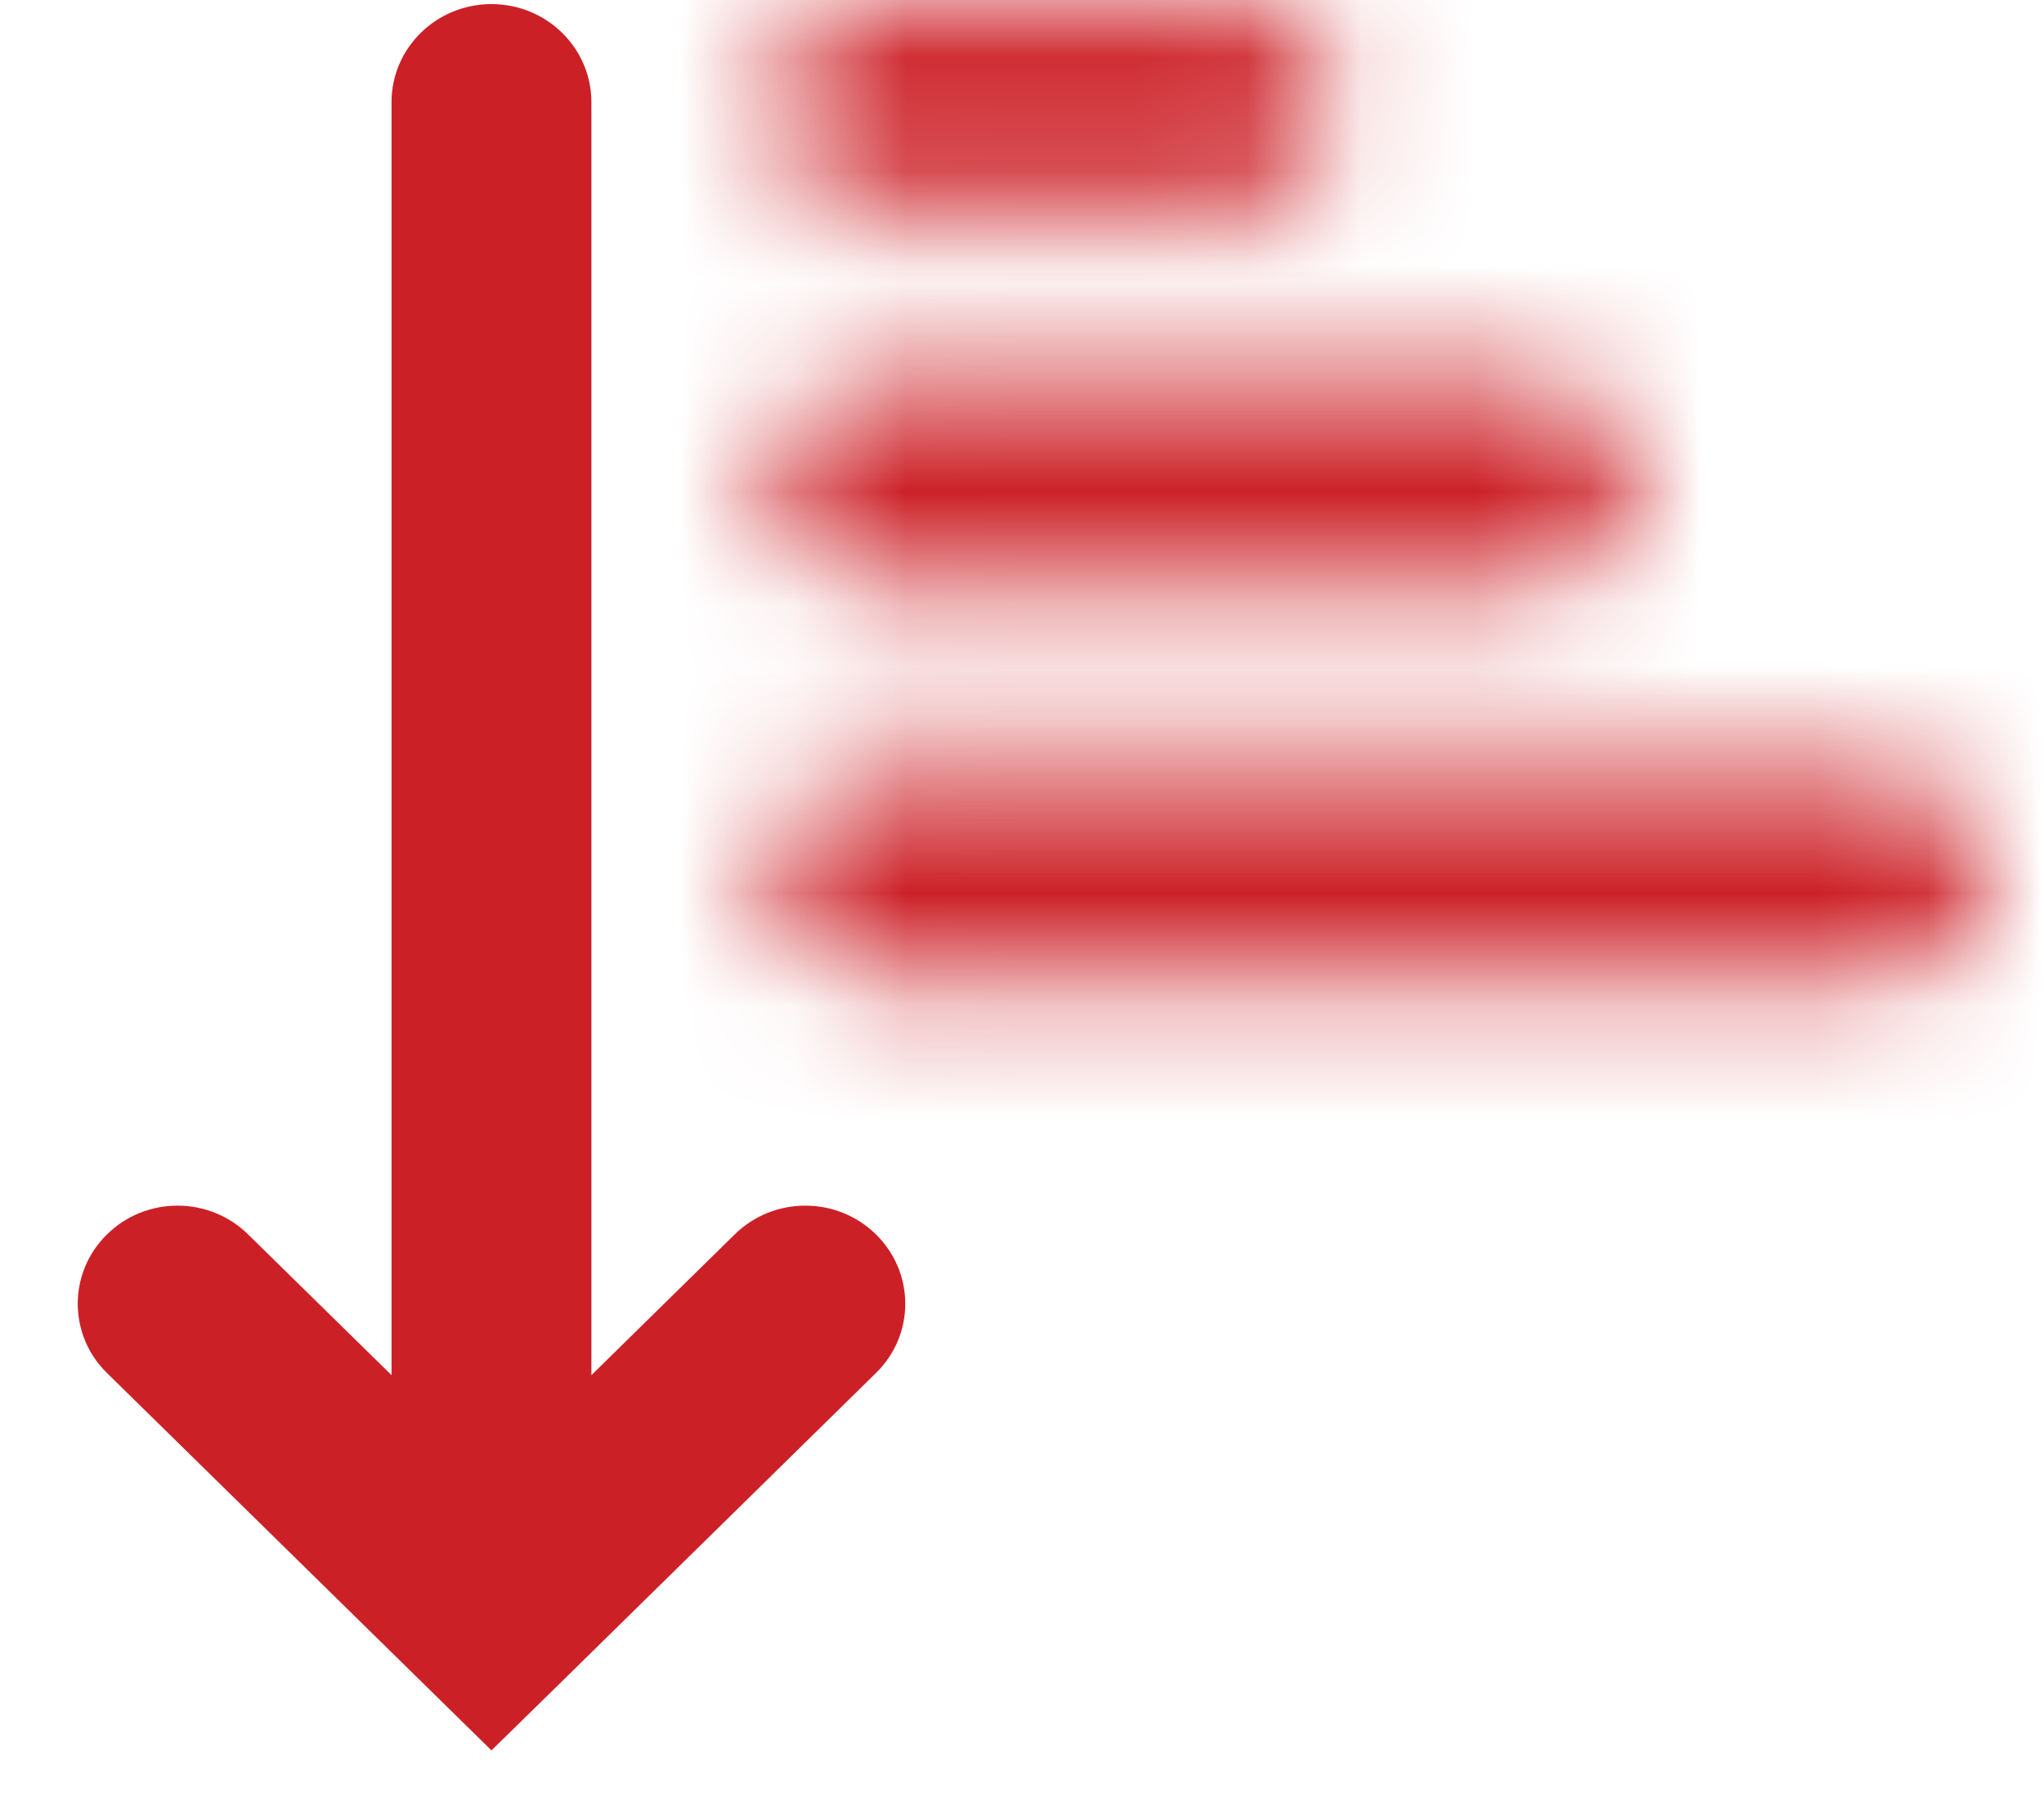 <?xml version="1.0" encoding="UTF-8" standalone="no"?>
<svg width="18px" height="16px" viewBox="0 0 18 16" version="1.1" xmlns="http://www.w3.org/2000/svg" xmlns:xlink="http://www.w3.org/1999/xlink">
    <!-- Generator: sketchtool 3.6.1 (26313) - http://www.bohemiancoding.com/sketch -->
    <title>icon _Sor_seleted</title>
    <desc>Created with sketchtool.</desc>
    <defs>
        <path id="path-1" d="M1.164,0.036 C0.69,0.036 0.305,0.436 0.305,0.929 L0.305,0.929 C0.305,1.422 0.69,1.822 1.164,1.822 L1.164,1.822 L4.446,1.822 C4.92,1.822 5.305,1.422 5.305,0.929 L5.305,0.929 C5.305,0.436 4.92,0.036 4.446,0.036 L4.446,0.036 L1.164,0.036 Z"></path>
        <path id="path-3" d="M1.164,0.534 C0.691,0.534 0.305,0.936 0.305,1.427 L0.305,1.427 C0.305,1.921 0.691,2.321 1.164,2.321 L1.164,2.321 L7.051,2.321 C7.525,2.321 7.91,1.921 7.91,1.427 L7.91,1.427 C7.91,0.936 7.525,0.534 7.051,0.534 L7.051,0.534 L1.164,0.534 Z"></path>
        <path id="path-5" d="M1.164,0.469 C0.691,0.469 0.305,0.869 0.305,1.362 L0.305,1.362 C0.305,1.856 0.691,2.256 1.164,2.256 L1.164,2.256 L10.146,2.256 C10.619,2.256 11.004,1.856 11.004,1.362 L11.004,1.362 C11.004,0.869 10.619,0.469 10.146,0.469 L10.146,0.469 L1.164,0.469 Z"></path>
    </defs>
    <g id="Page-1" stroke="none" stroke-width="1" fill="none" fill-rule="evenodd">
        <g id="Desktop_Icons-and-Avatar" transform="translate(-409, -207)">
            <g id="icon-_Sor_seleted" transform="translate(400, 197)">
                <g id="sort-icon" transform="translate(9, 10)">
                    <path d="M7.714,10.869 C7.371,10.531 6.813,10.531 6.47,10.869 L5.208,12.108 L5.208,0.899 C5.208,0.423 4.814,0.036 4.328,0.036 C3.842,0.036 3.448,0.423 3.448,0.899 L3.448,12.108 L2.185,10.869 C1.842,10.531 1.284,10.531 0.942,10.869 C0.599,11.206 0.599,11.753 0.942,12.089 L4.328,15.412 L4.951,14.802 L7.714,12.089 C8.058,11.753 8.058,11.206 7.714,10.869" id="Fill-1" fill="#CC2027"></path>
                    <g id="Group-5" transform="translate(6.48, 0)">
                        <mask id="mask-2" fill="white">
                            <use xlink:href="#path-1"></use>
                        </mask>
                        <g id="Clip-4"></g>
                        <path d="M-2.74,-2.953 L8.35,-2.953 L8.35,4.811 L-2.74,4.811 L-2.74,-2.953 Z" id="Fill-3" fill="#CC2027" mask="url(#mask-2)"></path>
                    </g>
                    <g id="Group-8" transform="translate(6.48, 2.826)">
                        <mask id="mask-4" fill="white">
                            <use xlink:href="#path-3"></use>
                        </mask>
                        <g id="Clip-7"></g>
                        <path d="M-2.74,-2.455 L10.955,-2.455 L10.955,5.309 L-2.74,5.309 L-2.74,-2.455 Z" id="Fill-6" fill="#CC2027" mask="url(#mask-4)"></path>
                    </g>
                    <g id="Group-11" transform="translate(6.48, 6.36)">
                        <mask id="mask-6" fill="white">
                            <use xlink:href="#path-5"></use>
                        </mask>
                        <g id="Clip-10"></g>
                        <path d="M-2.74,-2.52 L14.049,-2.52 L14.049,5.244 L-2.74,5.244 L-2.74,-2.52 Z" id="Fill-9" fill="#CC2027" mask="url(#mask-6)"></path>
                    </g>
                </g>
                <rect id="Rectangle-12" x="0" y="0" width="36" height="36"></rect>
            </g>
        </g>
    </g>
</svg>
